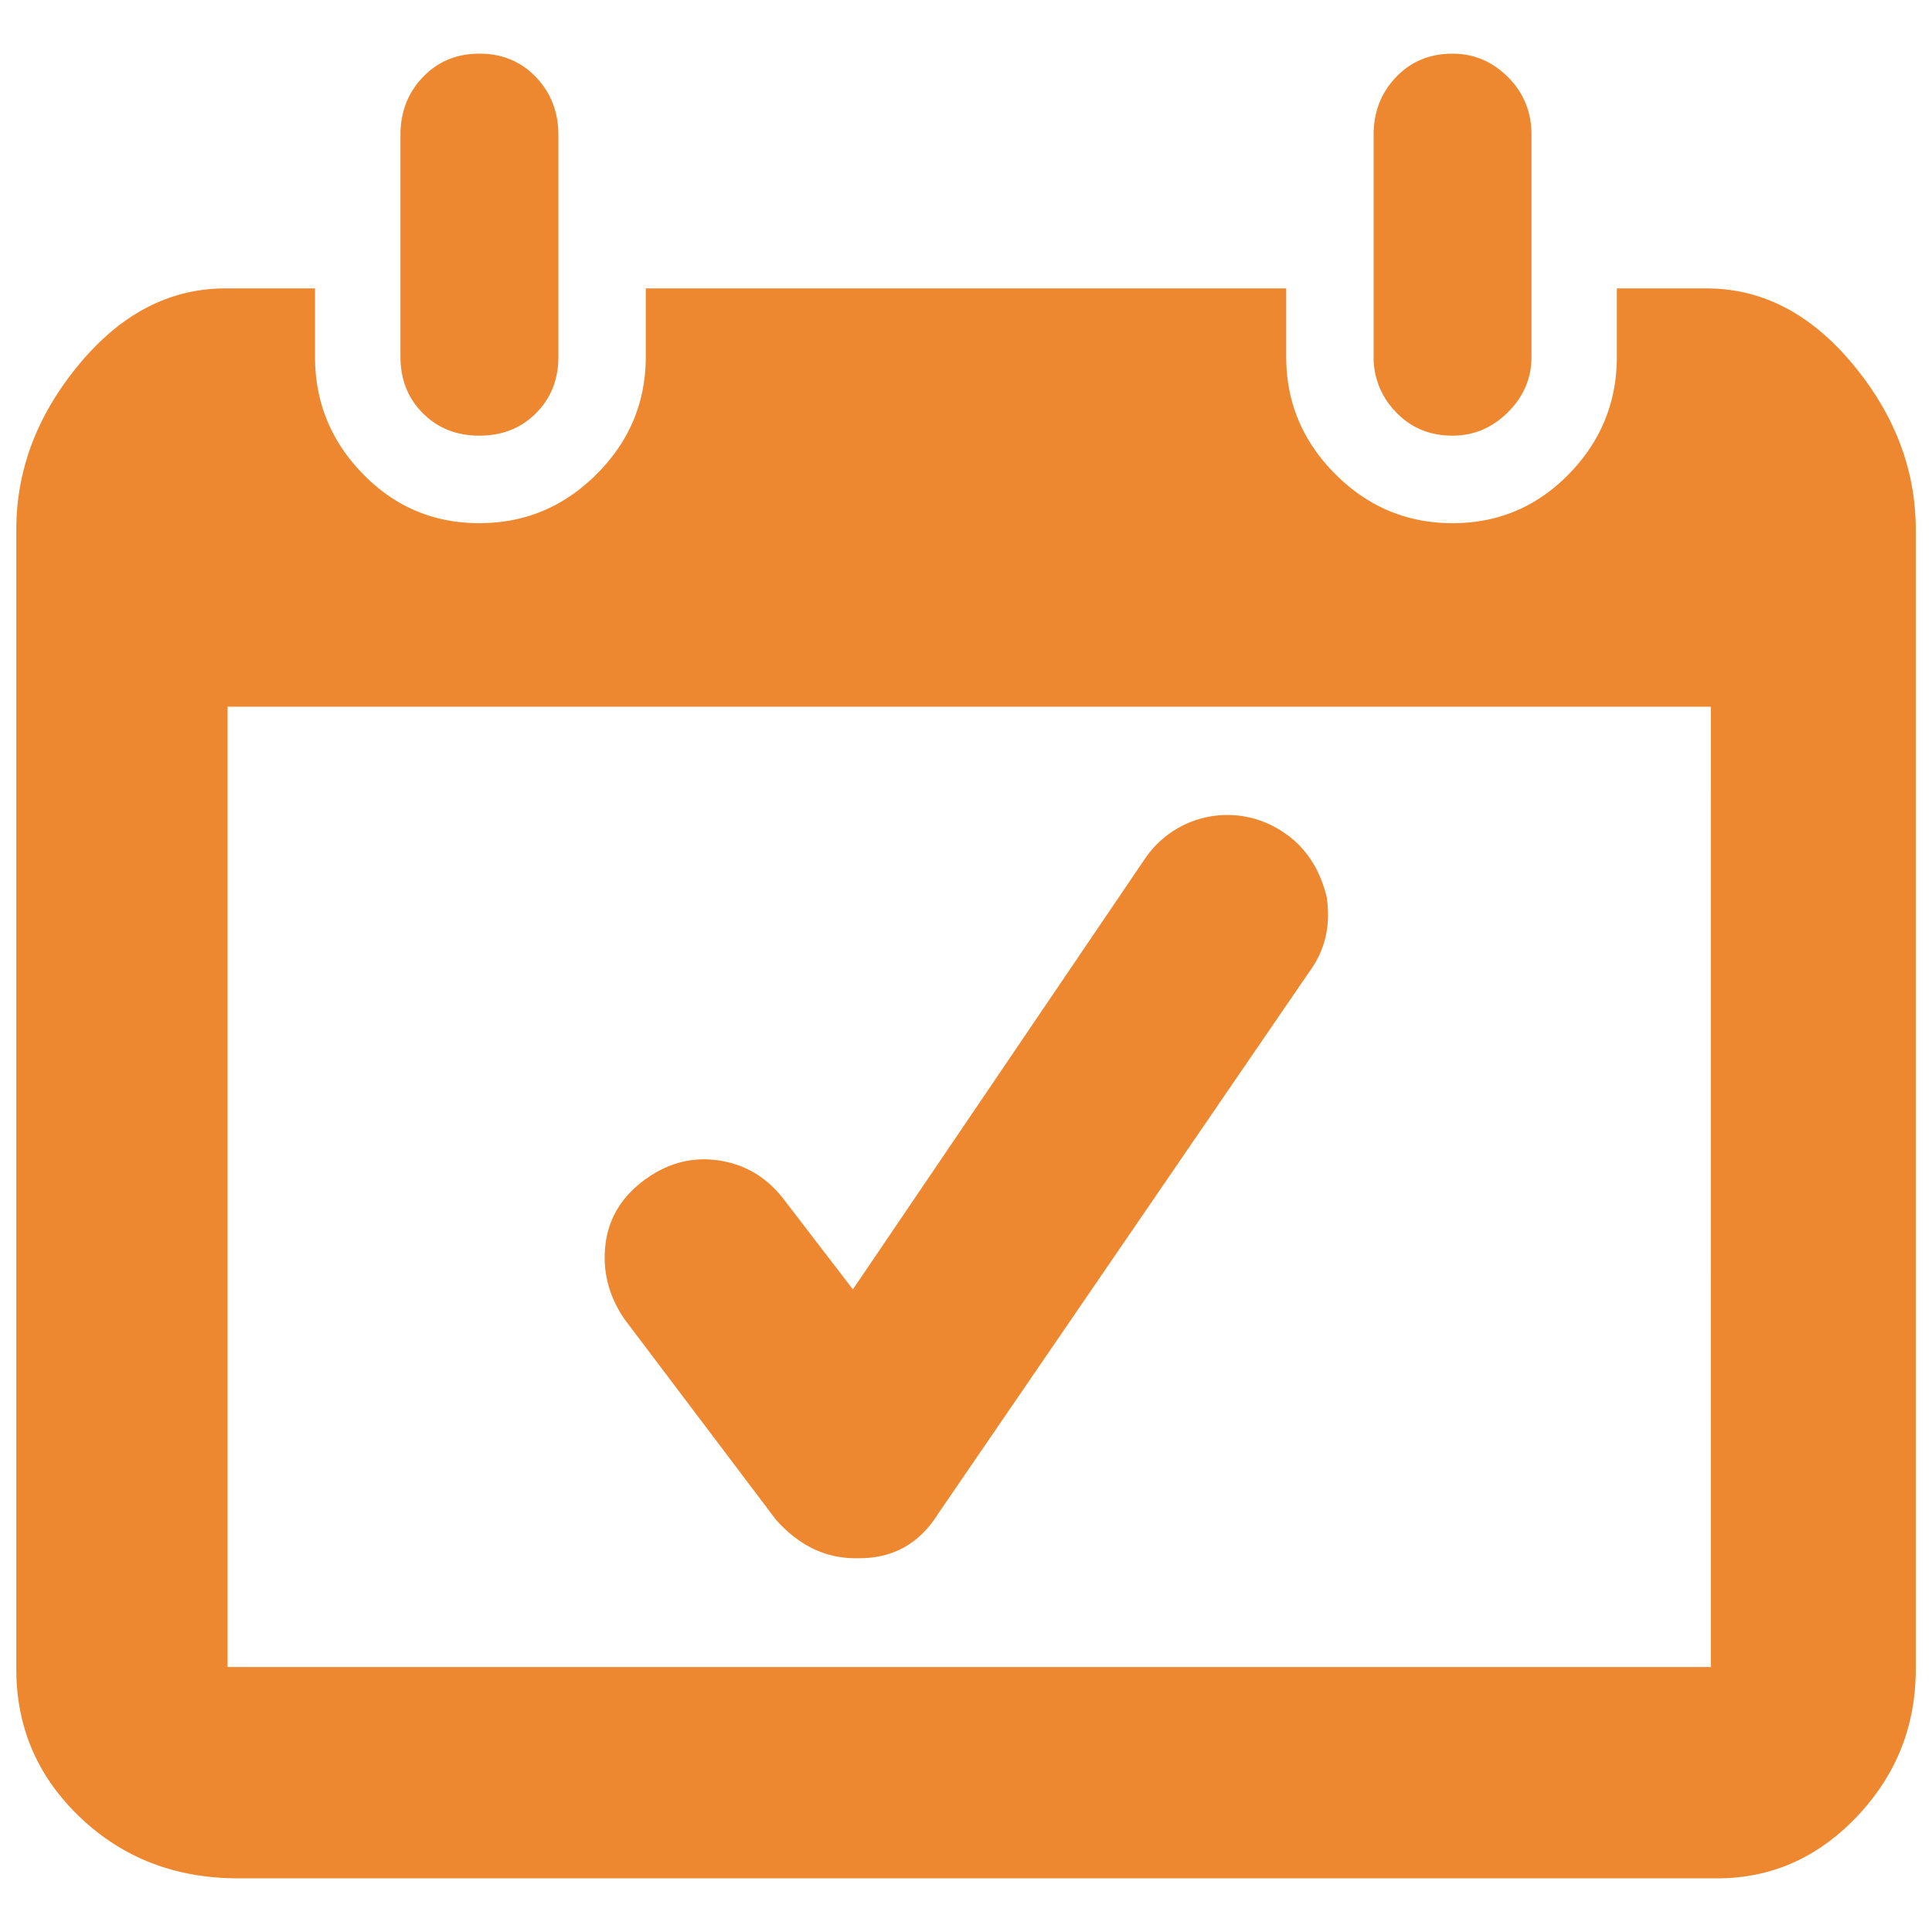<?xml version="1.0" encoding="UTF-8"?>
<svg xmlns="http://www.w3.org/2000/svg" id="Capa_1" data-name="Capa 1" viewBox="0 0 1080 1080">
  <title>VIGENCIA ICONO</title>
  <path d="M732.07,543q13.13-17.9,9.54-41.75-6-23.87-23.86-35.79a55.64,55.64,0,0,0-77.54,14.31l-163.44,241-39.37-51.3q-14.31-17.9-36.38-20.88t-41.16,11.33q-19.1,14.33-21.47,36.39t10.73,41.16l84.7,112.14Q452.92,871,478,871.05h2.38q28.63,0,44.14-25ZM954,161.23q46.53,0,81.72,42.35t35.2,92.46V933.09q0,47.71-32.81,82.31T959.93,1050H133.19q-52.48,0-88.28-34T9.12,933.09V296q0-50.12,35.2-92.46T126,161.23h50.1V199.4q0,38.17,26.84,65.62t65,27.44q38.17,0,65.61-27.44t27.44-65.62V161.23H719V199.4q0,38.17,27.44,65.62T812,292.46q38.18,0,65-27.44t26.84-65.62V161.23Zm2.39,233.82H127.23V931.89H956.35ZM268,243.54q-19.09,0-31.61-12.52T223.86,199.4V75.33q0-19.08,12.53-32.21T268,30q19.1,0,31.61,13.12t12.53,32.21V199.4q0,19.1-12.53,31.62T268,243.54Zm544,0q-19.1,0-31.61-13.12a43.44,43.44,0,0,1-12.53-31V75.33q0-19.08,12.53-32.21T812,30q17.89,0,31,13.12t13.12,32.21V199.4q0,17.9-13.12,31T812,243.54Z" fill="#ed8830"></path>
</svg>
